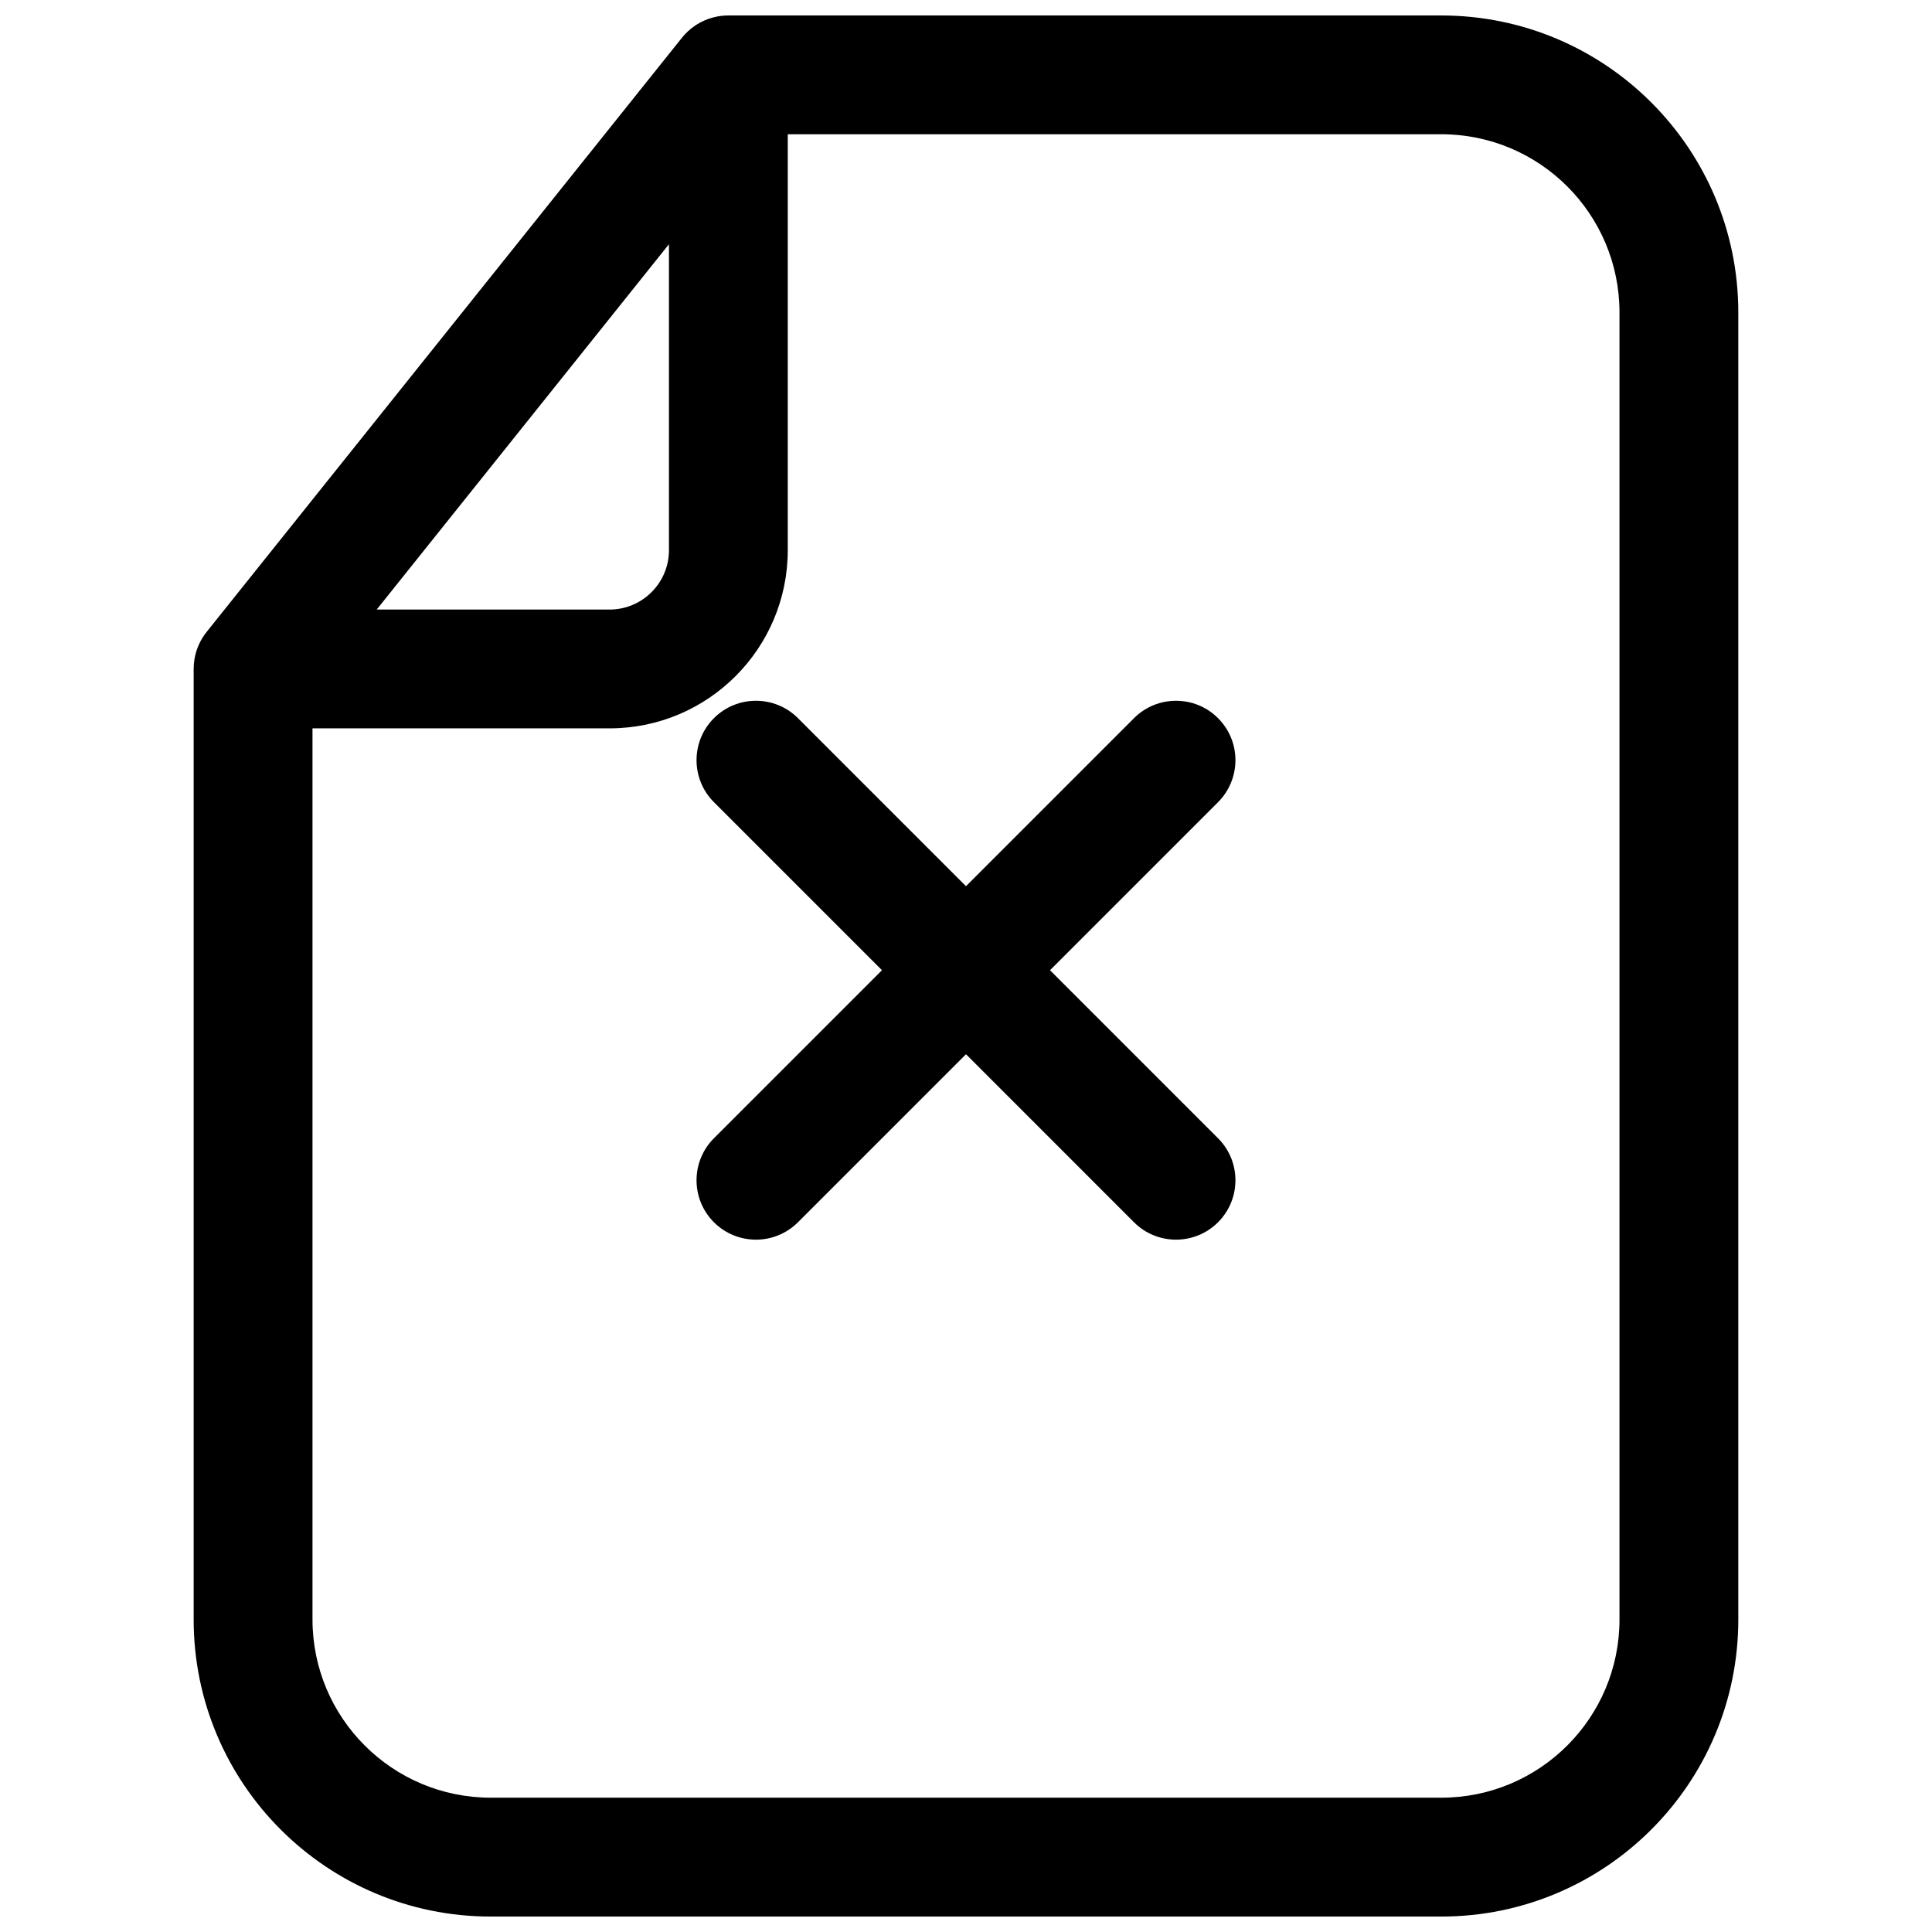 <?xml version="1.0" encoding="UTF-8"?>
<!-- Uploaded to: ICON Repo, www.svgrepo.com, Generator: ICON Repo Mixer Tools -->
<svg width="800px" height="800px" version="1.1" viewBox="144 144 512 512" xmlns="http://www.w3.org/2000/svg">
 <defs>
  <clipPath id="a">
   <path d="m195 148.09h410v503.81h-410z"/>
  </clipPath>
 </defs>
 <path d="m333.2 334.32c6.148-6.148 16.117-6.148 22.266 0l44.531 44.531 44.527-44.531c6.152-6.148 16.117-6.148 22.266 0 6.152 6.148 6.152 16.117 0 22.266l-44.527 44.531 44.527 44.531c6.152 6.148 6.152 16.117 0 22.266-6.148 6.148-16.113 6.148-22.266 0l-44.527-44.531-44.531 44.531c-6.148 6.148-16.117 6.148-22.266 0-6.148-6.148-6.148-16.117 0-22.266l44.531-44.531-44.531-44.531c-6.148-6.148-6.148-16.117 0-22.266z"/>
 <g clip-path="url(#a)">
  <path d="m195.53 318.75c-0.137 0.832-0.207 1.676-0.207 2.527v251.91c0 43.477 35.246 78.719 78.723 78.719h251.9c43.477 0 78.723-35.242 78.723-78.719v-346.37c0-43.473-35.246-78.719-78.723-78.719h-188.76c-1.039-0.012-2.078 0.082-3.094 0.273-0.773 0.148-1.535 0.352-2.273 0.609-2.731 0.953-5.203 2.66-7.098 5.027l-125.95 157.44c-1.727 2.16-2.82 4.684-3.246 7.309zm125.75-110.03-77.449 96.816h61.707c8.695 0 15.742-7.051 15.742-15.746zm-94.465 128.3h78.723c26.086 0 47.23-21.148 47.23-47.234v-110.21h173.18c26.09 0 47.234 21.145 47.234 47.23v346.37c0 26.086-21.145 47.23-47.234 47.23h-251.9c-26.086 0-47.234-21.145-47.234-47.23z" fill-rule="evenodd"/>
 </g>
</svg>